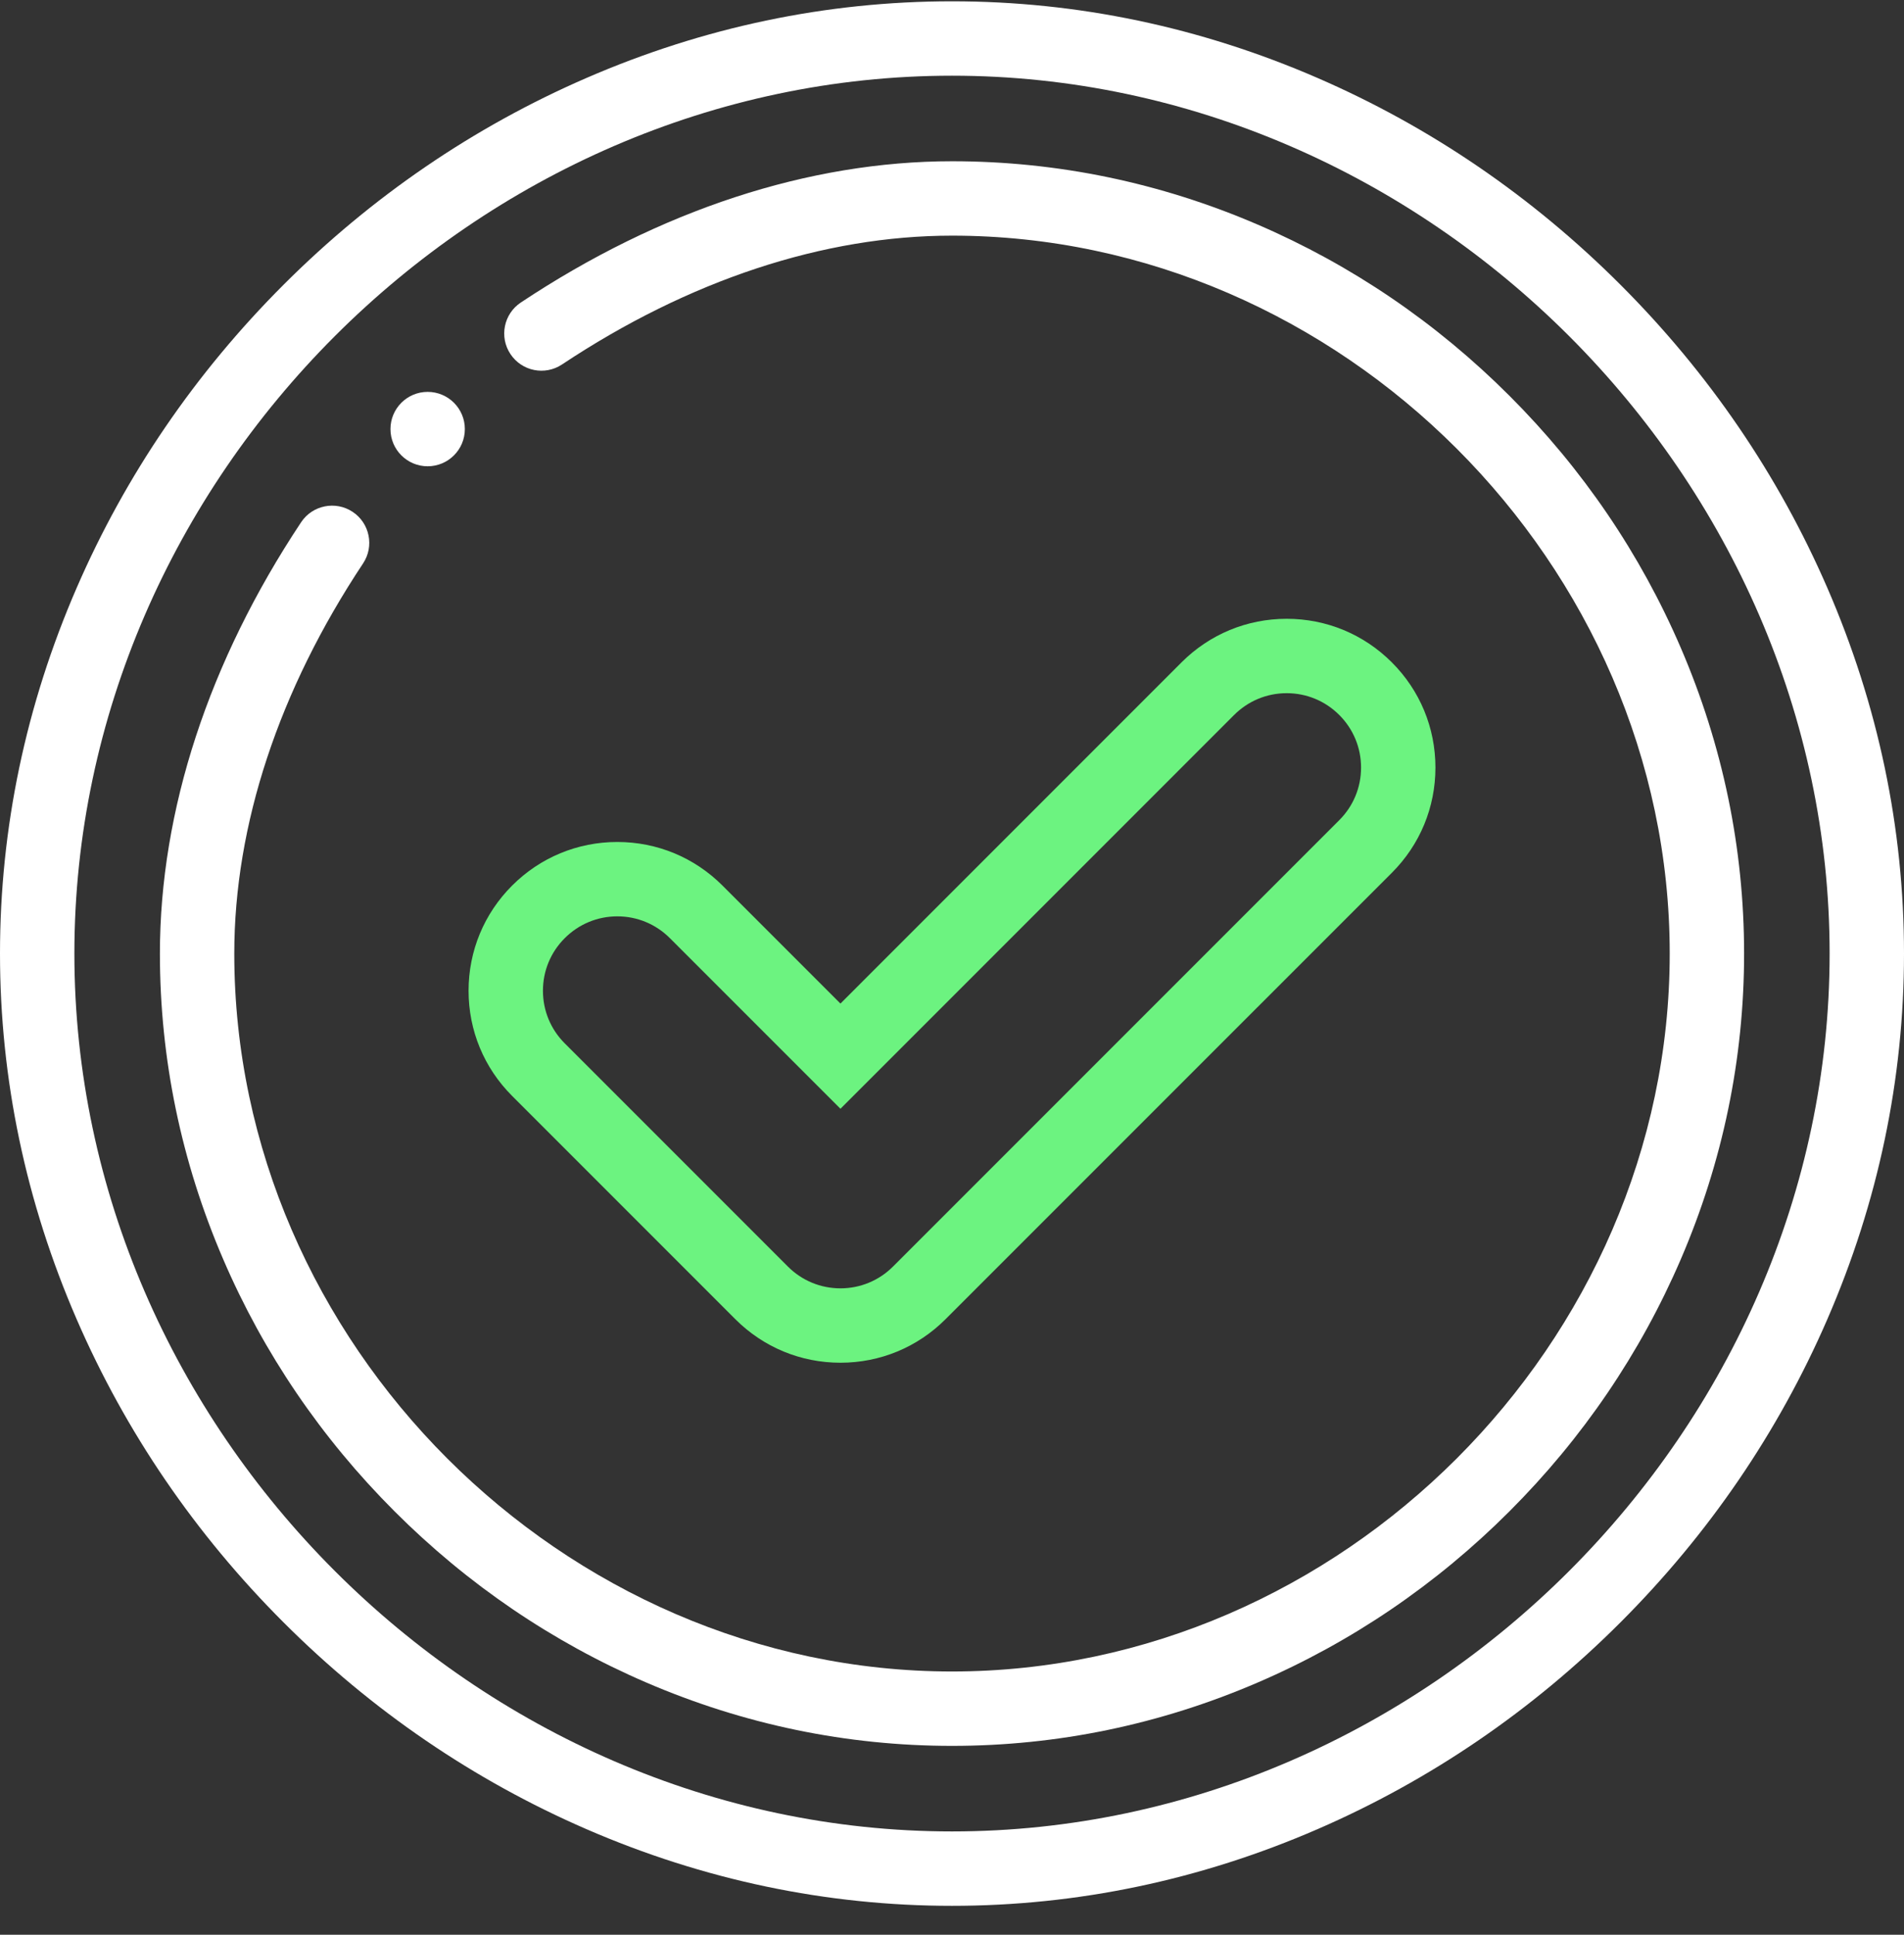 <svg width="63" height="64" viewBox="0 0 63 64" fill="none" xmlns="http://www.w3.org/2000/svg">
<rect x="0" y="0" width="63" height="64" fill="#333333" stroke="none"/>
<g clip-path="url(#clip0_57_197)">
<path d="M60.462 19.443C58.844 15.715 56.542 12.343 53.621 9.422C50.7 6.501 47.328 4.199 43.6 2.581C39.721 0.897 35.65 0.043 31.5 0.043C27.351 0.043 23.279 0.897 19.4 2.581C15.672 4.199 12.3 6.501 9.379 9.422C6.458 12.343 4.156 15.715 2.538 19.443C0.854 23.322 0 27.393 0 31.543C0 35.693 0.854 39.764 2.538 43.643C4.156 47.371 6.457 50.743 9.379 53.664C12.3 56.585 15.672 58.887 19.4 60.505C23.279 62.189 27.351 63.043 31.5 63.043C35.65 63.043 39.721 62.189 43.6 60.505C47.328 58.887 50.7 56.585 53.621 53.664C56.542 50.743 58.844 47.371 60.462 43.643C62.146 39.764 63 35.693 63 31.543C63 27.393 62.146 23.322 60.462 19.443ZM31.5 60.582C15.759 60.582 2.461 47.284 2.461 31.543C2.461 15.802 15.759 2.504 31.5 2.504C47.241 2.504 60.539 15.802 60.539 31.543C60.539 47.284 47.241 60.582 31.5 60.582Z" fill="white"/>
<path d="M55.614 21.429C54.277 18.321 52.37 15.517 49.948 13.095C47.526 10.673 44.722 8.767 41.614 7.429C38.384 6.039 34.981 5.334 31.5 5.334C26.767 5.334 21.834 6.95 17.233 10.007C16.667 10.384 16.513 11.147 16.89 11.713C17.266 12.279 18.029 12.433 18.595 12.057C22.791 9.269 27.253 7.795 31.5 7.795C44.373 7.795 55.248 18.67 55.248 31.543C55.248 44.416 44.373 55.291 31.5 55.291C18.627 55.291 7.752 44.416 7.752 31.543C7.752 27.297 9.225 22.835 12.013 18.638C12.389 18.072 12.235 17.308 11.669 16.932C11.103 16.556 10.339 16.71 9.963 17.276C6.907 21.878 5.291 26.811 5.291 31.543C5.291 35.024 5.996 38.427 7.386 41.657C8.723 44.765 10.63 47.569 13.052 49.991C15.474 52.413 18.278 54.319 21.386 55.657C24.616 57.047 28.019 57.752 31.5 57.752C34.981 57.752 38.384 57.047 41.614 55.657C44.722 54.32 47.526 52.413 49.948 49.991C52.37 47.569 54.276 44.765 55.614 41.657C57.004 38.427 57.709 35.024 57.709 31.543C57.709 28.062 57.004 24.659 55.614 21.429Z" fill="white"/>
<path d="M14.15 12.963C13.471 12.963 12.92 13.514 12.92 14.193C12.92 14.873 13.471 15.424 14.15 15.424C14.83 15.424 15.381 14.873 15.381 14.193C15.381 13.514 14.83 12.963 14.15 12.963Z" fill="white"/>
<path d="M46.054 21.911C45.124 20.981 43.889 20.469 42.574 20.469C41.26 20.469 40.024 20.981 39.094 21.911L27.809 33.197L23.906 29.294C22.976 28.364 21.74 27.852 20.426 27.852C19.111 27.852 17.876 28.364 16.946 29.293C16.016 30.223 15.504 31.458 15.504 32.773C15.504 34.088 16.016 35.324 16.946 36.253L24.329 43.636C25.259 44.566 26.494 45.078 27.809 45.078C29.123 45.078 30.359 44.566 31.288 43.636L46.054 28.871C46.984 27.942 47.496 26.706 47.496 25.391C47.496 24.076 46.984 22.84 46.054 21.911ZM44.314 27.13L29.548 41.896C29.083 42.361 28.465 42.617 27.809 42.617C27.152 42.617 26.534 42.361 26.069 41.896L18.686 34.513C18.221 34.048 17.965 33.431 17.965 32.773C17.965 32.116 18.221 31.498 18.686 31.034C19.151 30.569 19.769 30.312 20.426 30.312C21.083 30.312 21.7 30.569 22.166 31.034L27.809 36.677L40.834 23.651C41.3 23.186 41.917 22.93 42.574 22.93C43.231 22.93 43.849 23.186 44.314 23.651C44.779 24.116 45.035 24.733 45.035 25.391C45.035 26.048 44.779 26.666 44.314 27.13Z" fill="#6CF380"/>
</g>
<defs>
<clipPath id="clip0_57_197">
<rect width="63" height="63" fill="white" transform="translate(0 0.043)"/>
</clipPath>
</defs>
</svg>
